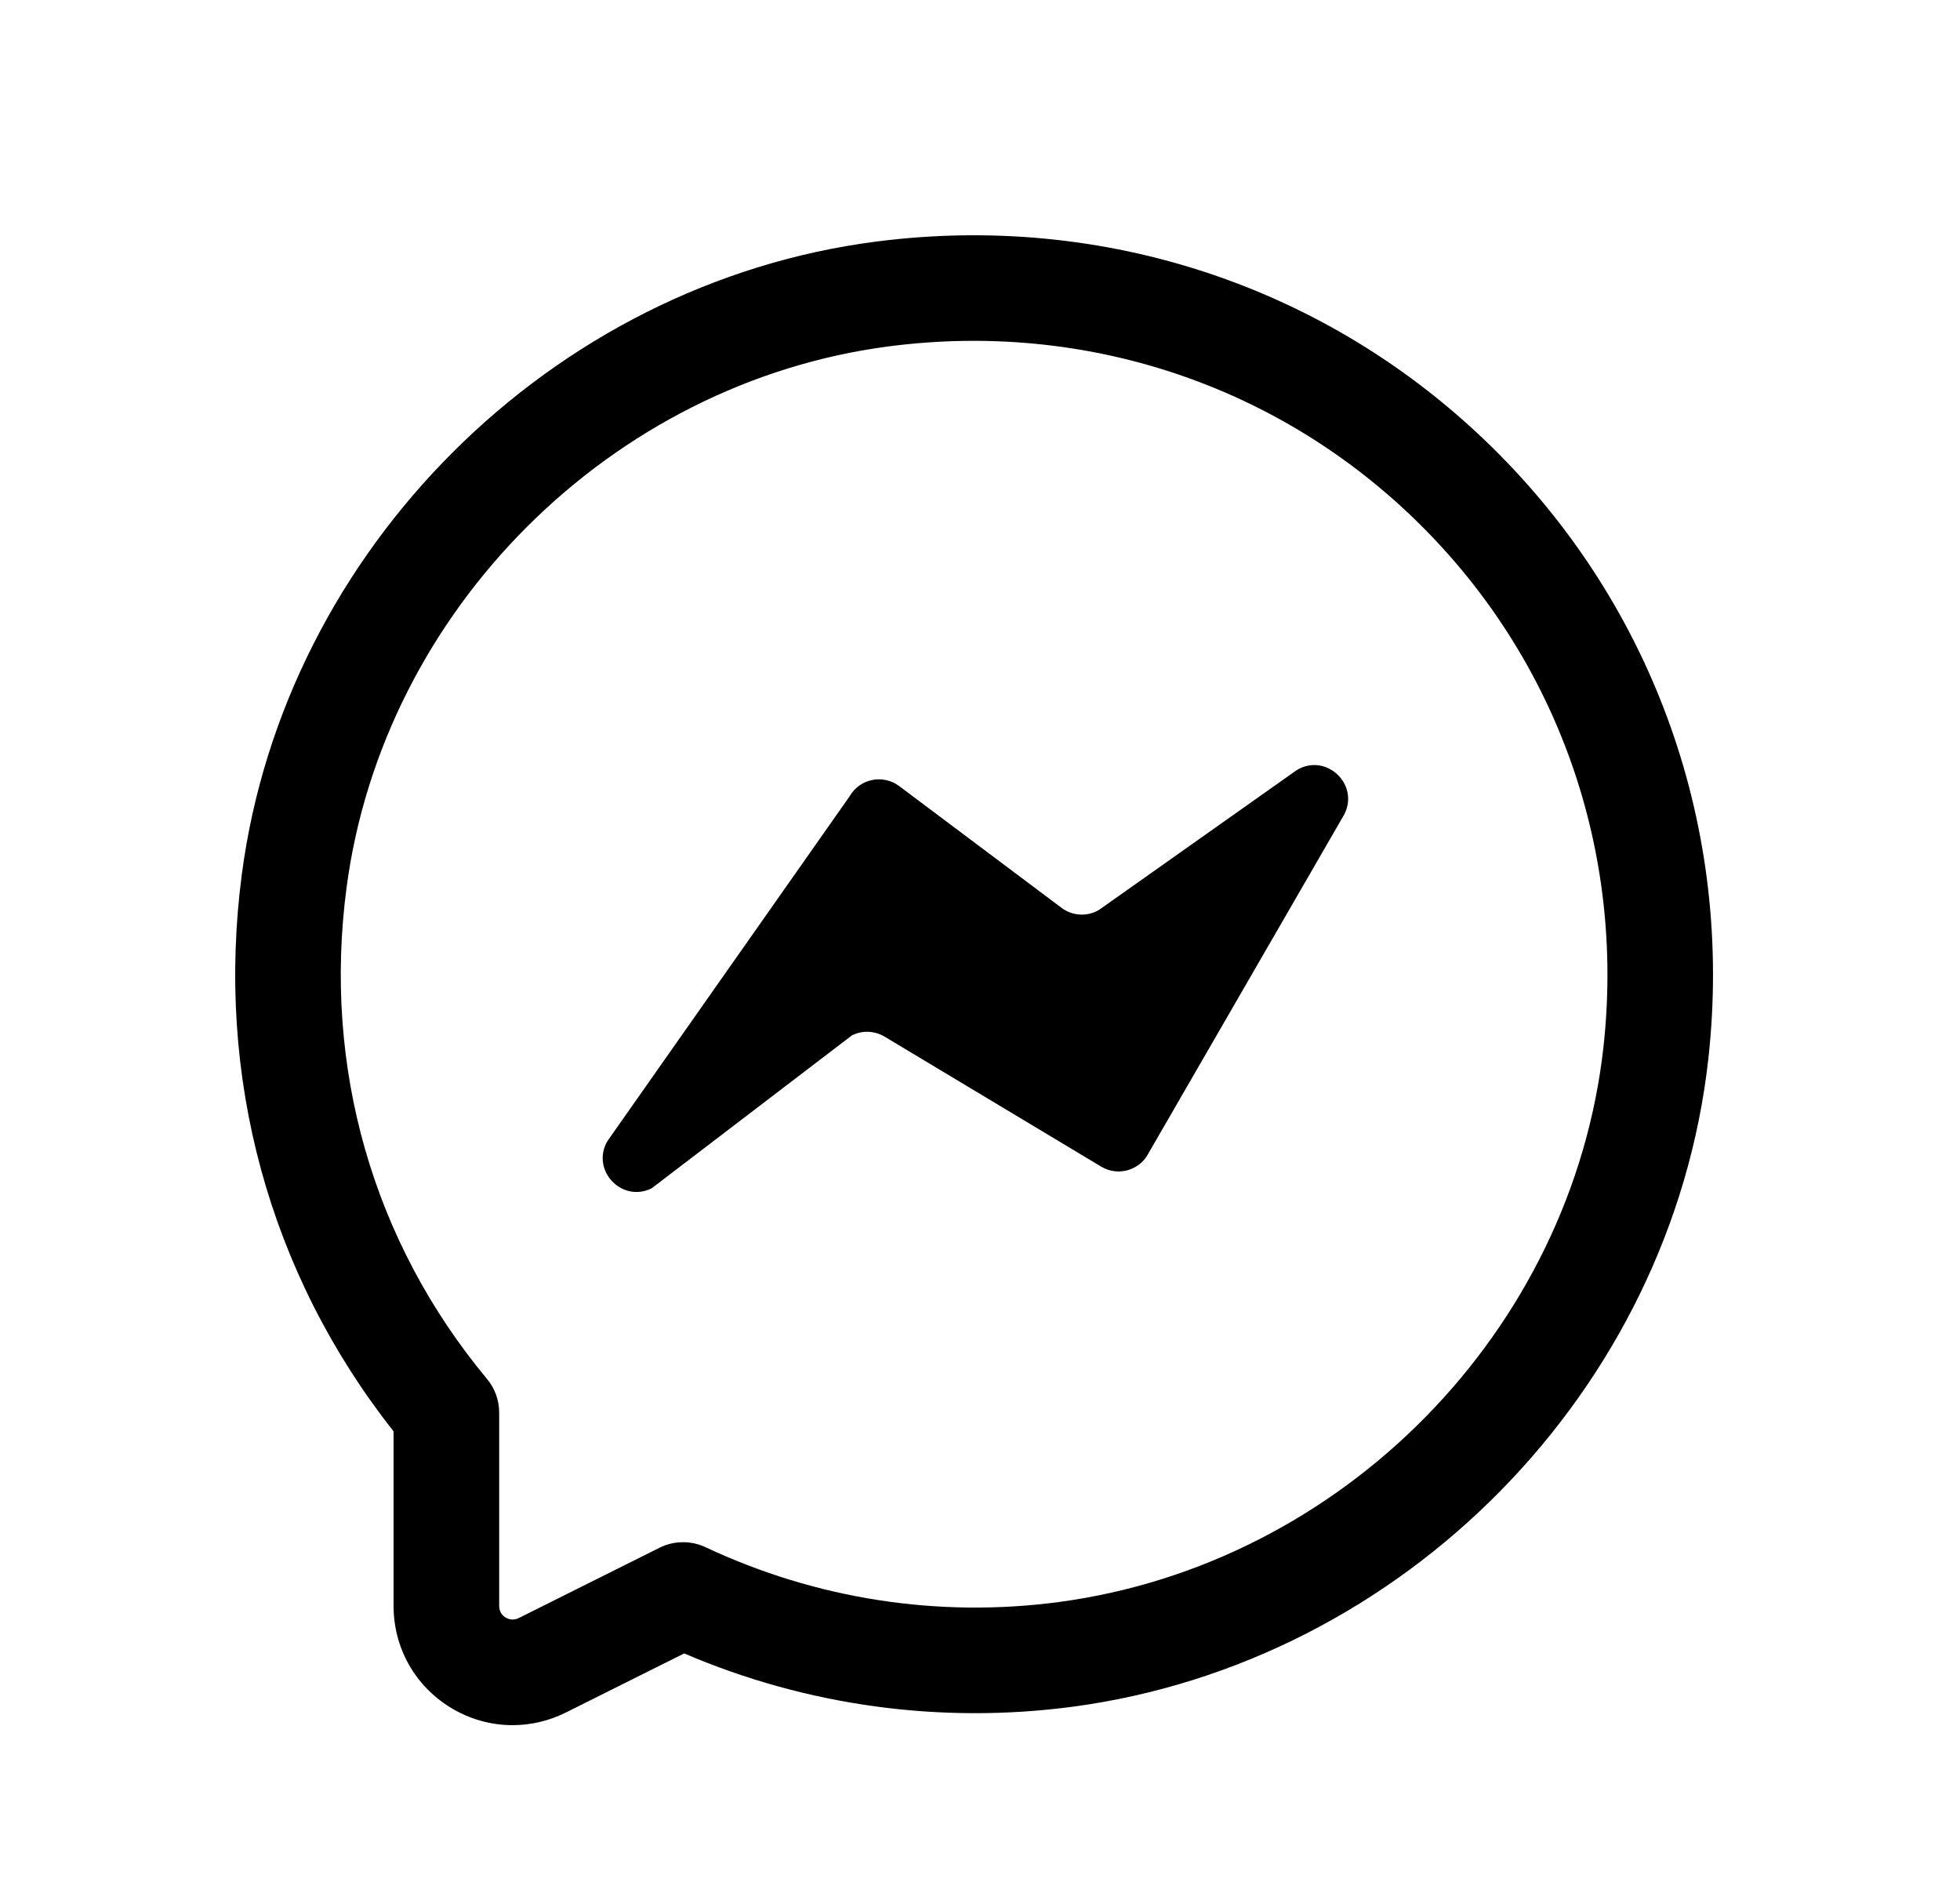 <svg xmlns="http://www.w3.org/2000/svg" fill="none" viewBox="0 0 25 24" height="24" width="25">
<path fill="black" d="M6.539 22C6.262 22 5.986 21.924 5.741 21.772C5.289 21.493 5.02 21.01 5.02 20.479V18.253C3.431 16.24 2.745 13.726 3.085 11.146C3.631 7.007 7.033 3.615 11.173 3.081C14.089 2.704 16.952 3.66 19.03 5.702C21.108 7.743 22.114 10.587 21.79 13.503C21.32 17.726 17.909 21.201 13.681 21.765C11.996 21.988 10.291 21.755 8.727 21.085L7.219 21.838C7.003 21.946 6.77 22 6.539 22L6.539 22ZM11.345 4.416C7.8 4.874 4.887 7.778 4.42 11.322C4.118 13.608 4.754 15.832 6.211 17.584C6.312 17.704 6.367 17.857 6.367 18.014V20.479C6.367 20.559 6.411 20.603 6.448 20.627C6.487 20.649 6.547 20.669 6.617 20.634L8.411 19.738C8.502 19.692 8.602 19.668 8.703 19.667C8.805 19.665 8.906 19.687 8.998 19.73C10.409 20.393 11.966 20.634 13.503 20.43C17.127 19.947 20.049 16.971 20.452 13.354C20.73 10.852 19.868 8.412 18.086 6.662C16.305 4.911 13.848 4.092 11.345 4.416Z"></path>
<path fill="black" d="M7.746 14.554L10.836 10.156C10.965 9.93 11.262 9.869 11.47 10.025L13.54 11.577C13.608 11.629 13.691 11.658 13.776 11.663C13.862 11.667 13.947 11.646 14.02 11.602L16.541 9.82C16.911 9.598 17.341 9.997 17.148 10.383L14.653 14.7C14.541 14.925 14.261 15.007 14.045 14.877L11.282 13.219C11.22 13.182 11.149 13.161 11.076 13.158C11.004 13.155 10.932 13.171 10.867 13.203L8.313 15.153C7.932 15.344 7.535 14.924 7.746 14.554Z"></path>
</svg>
